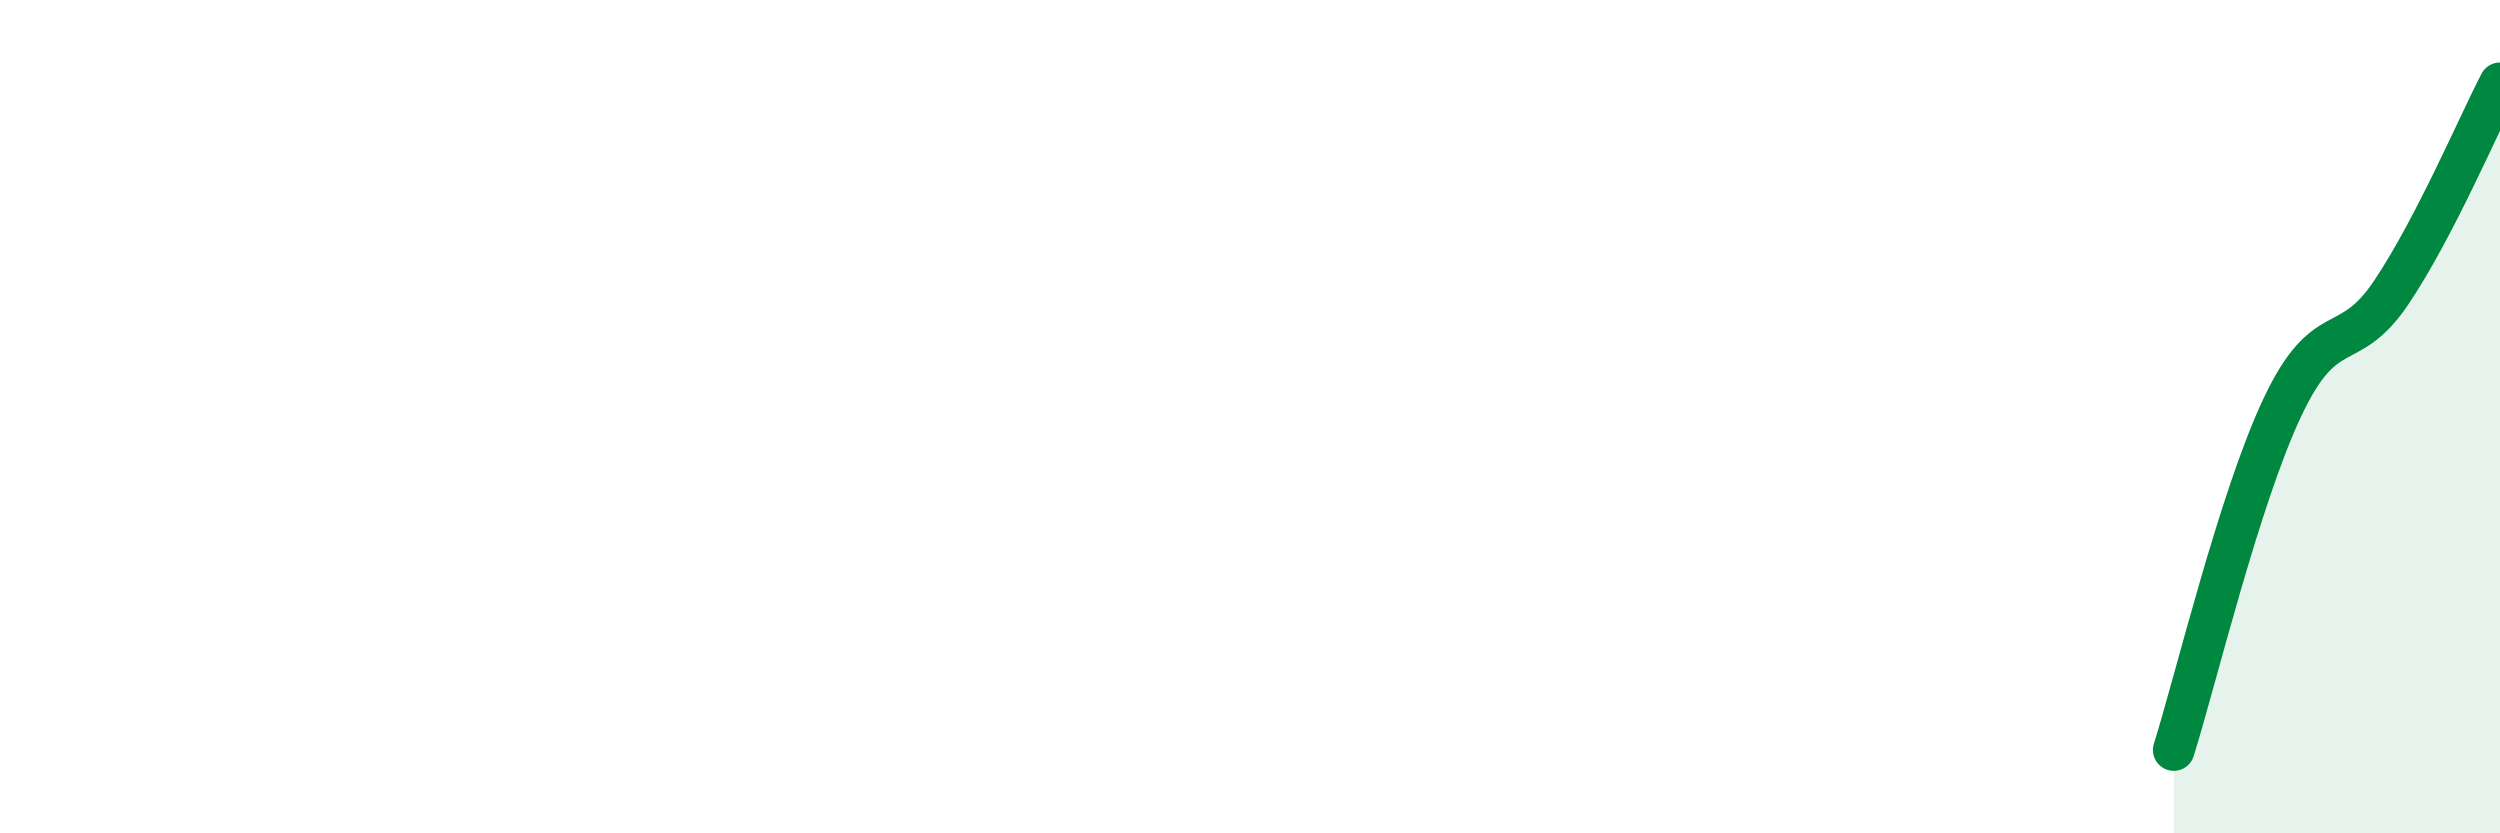 
    <svg width="60" height="20" viewBox="0 0 60 20" xmlns="http://www.w3.org/2000/svg">
      <path
        d="M 52.17,18 C 52.69,16.35 53.74,11.97 54.78,9.77 C 55.82,7.57 56.35,8.57 57.39,7.02 C 58.43,5.47 59.48,3 60,2L60 20L52.17 20Z"
        fill="#008740"
        opacity="0.1"
        stroke-linecap="round"
        stroke-linejoin="round"
      />
      <path
        d="M 52.17,18 C 52.69,16.35 53.74,11.97 54.78,9.77 C 55.82,7.57 56.35,8.57 57.39,7.02 C 58.43,5.47 59.48,3 60,2"
        stroke="#008740"
        stroke-width="1"
        fill="none"
        stroke-linecap="round"
        stroke-linejoin="round"
      />
    </svg>
  